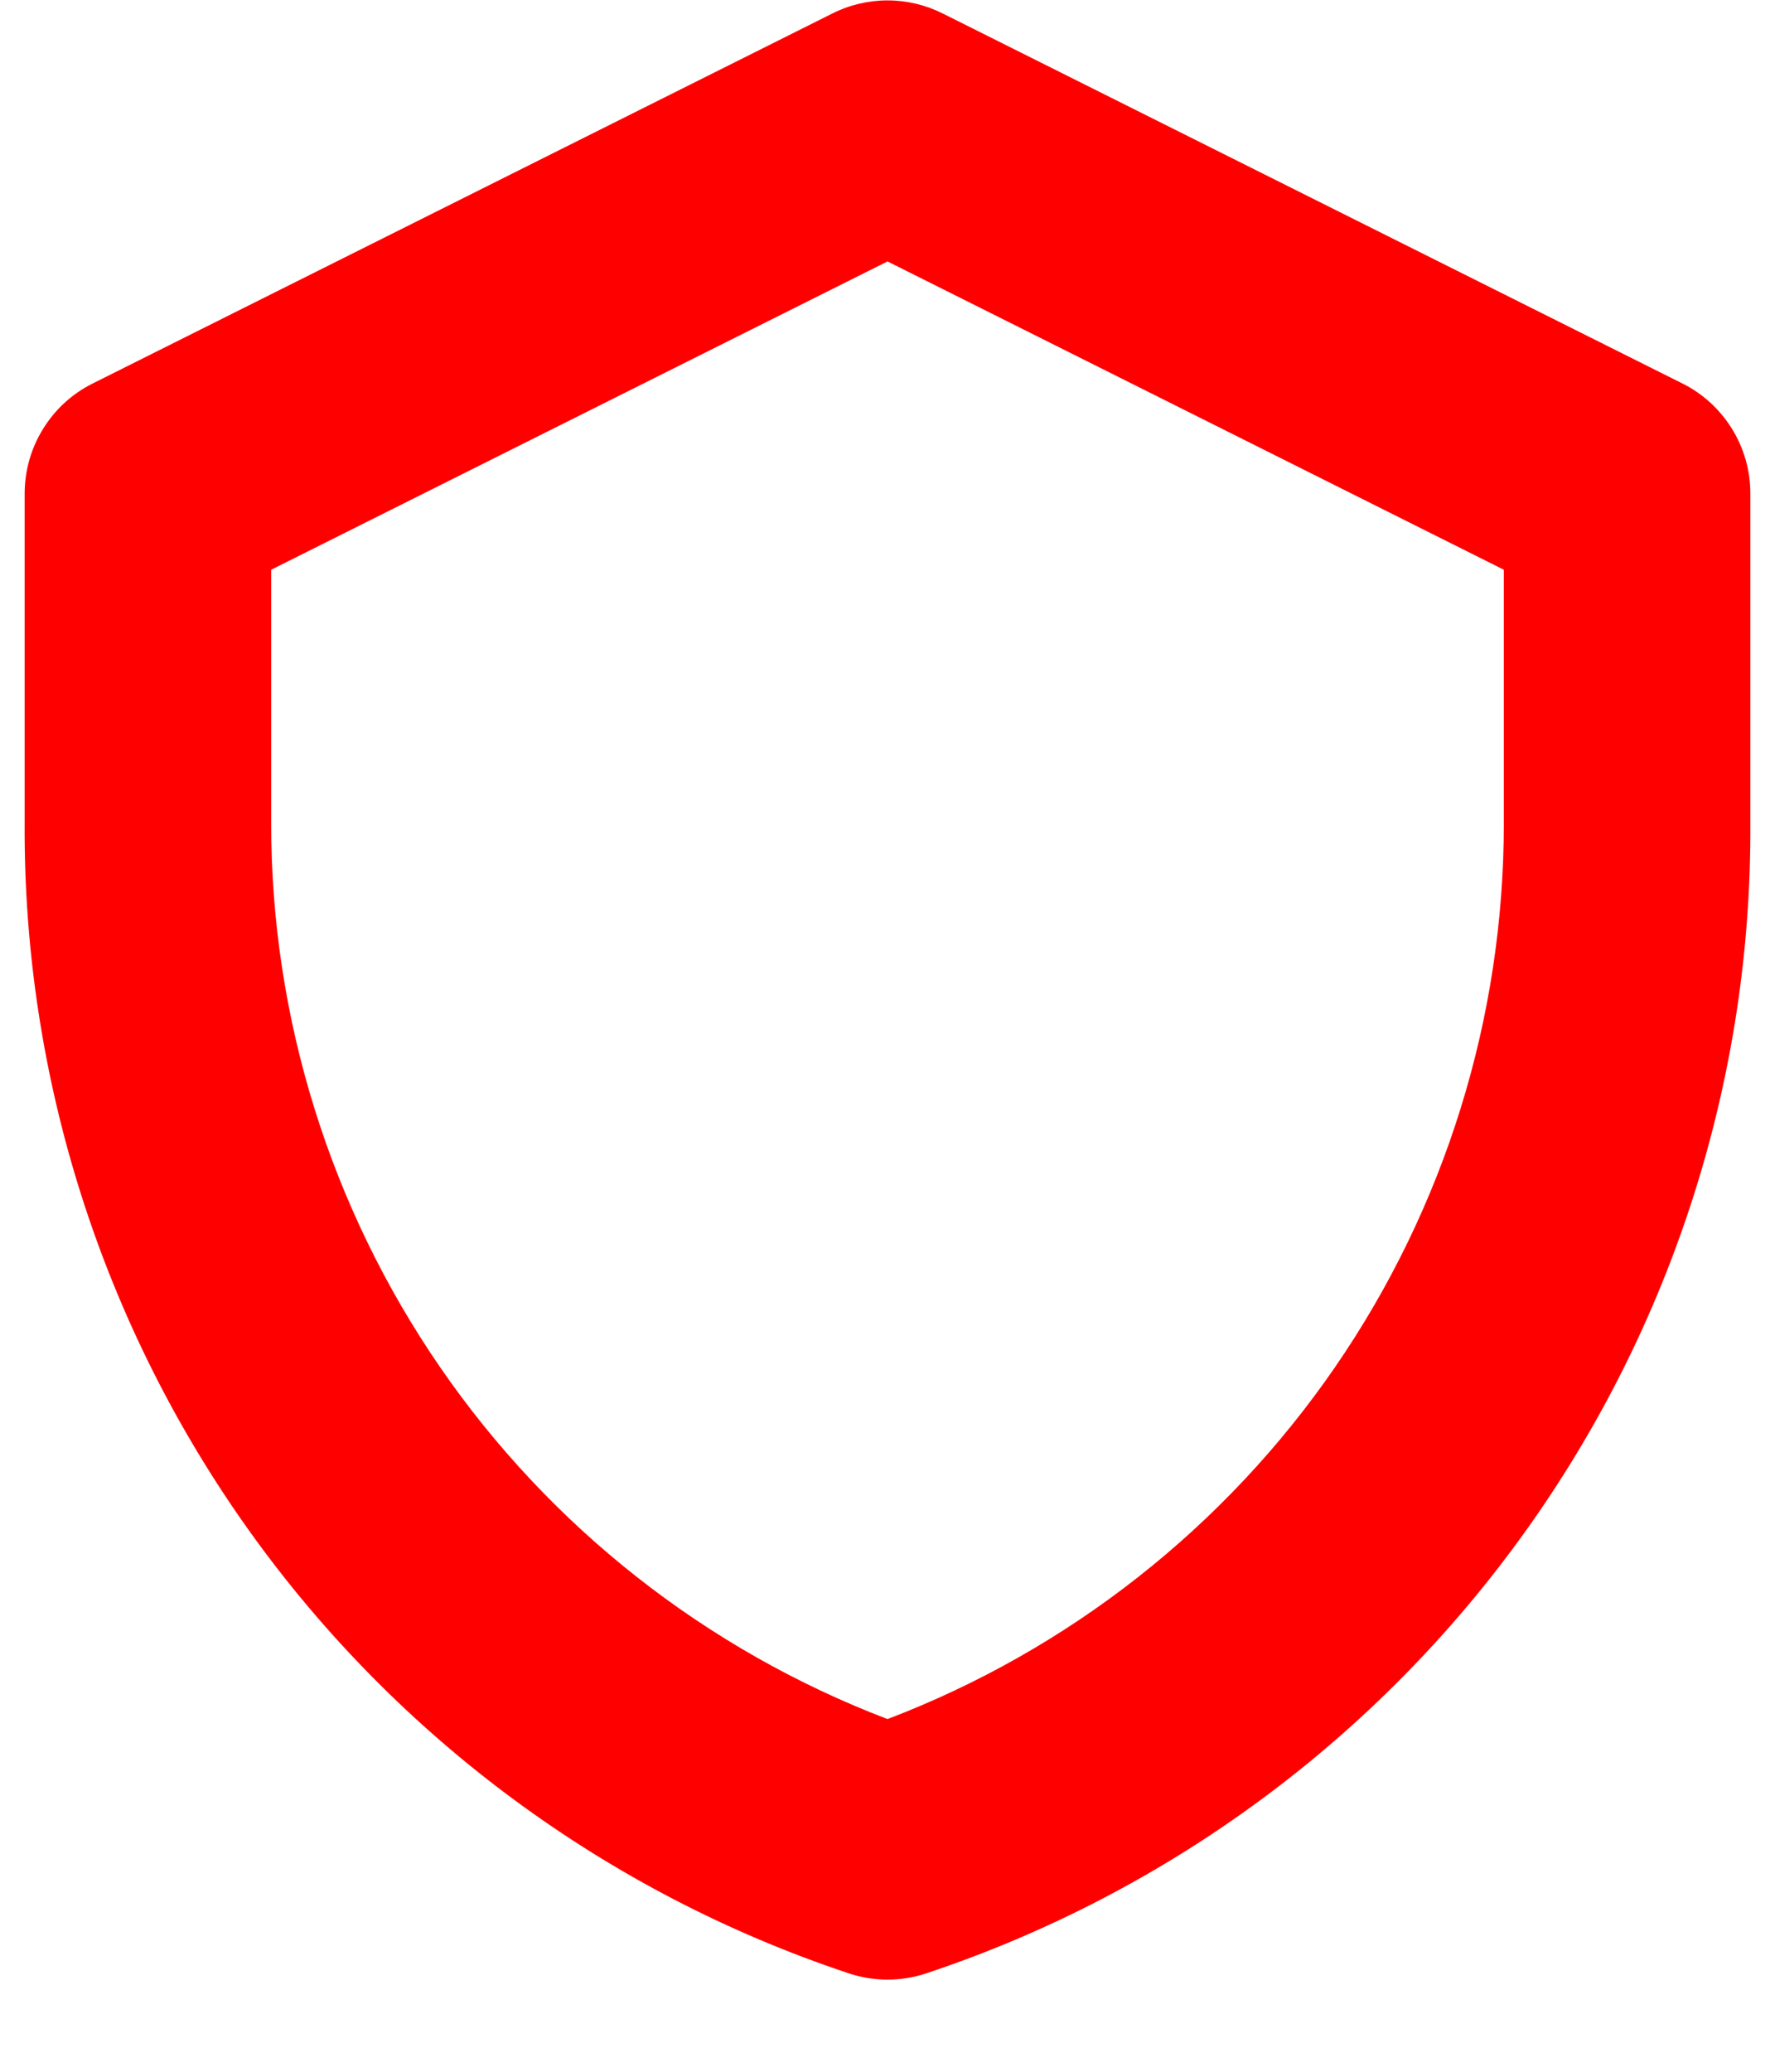 <svg width="18" height="21" viewBox="0 0 18 21" fill="none" xmlns="http://www.w3.org/2000/svg">
<path d="M8.6 20C6.158 19.186 4.036 17.621 2.536 15.529C1.037 13.437 0.237 10.924 0.25 8.35V5C0.251 4.769 0.315 4.543 0.437 4.347C0.558 4.15 0.732 3.991 0.938 3.888L8.438 0.138C8.612 0.05 8.805 0.004 9 0.004C9.196 0.004 9.388 0.05 9.563 0.138L17.063 3.888C17.269 3.991 17.442 4.15 17.564 4.347C17.685 4.543 17.75 4.769 17.75 5V8.35C17.764 10.924 16.964 13.437 15.464 15.529C13.964 17.621 11.842 19.186 9.4 20C9.141 20.088 8.86 20.088 8.6 20ZM2.75 5.775V8.35C2.75 10.318 3.348 12.239 4.464 13.86C5.58 15.48 7.162 16.724 9 17.425C10.839 16.724 12.421 15.48 13.537 13.86C14.653 12.239 15.25 10.318 15.25 8.35V5.775L9 2.65L2.75 5.775Z" fill="#FF0000"/>
</svg>

